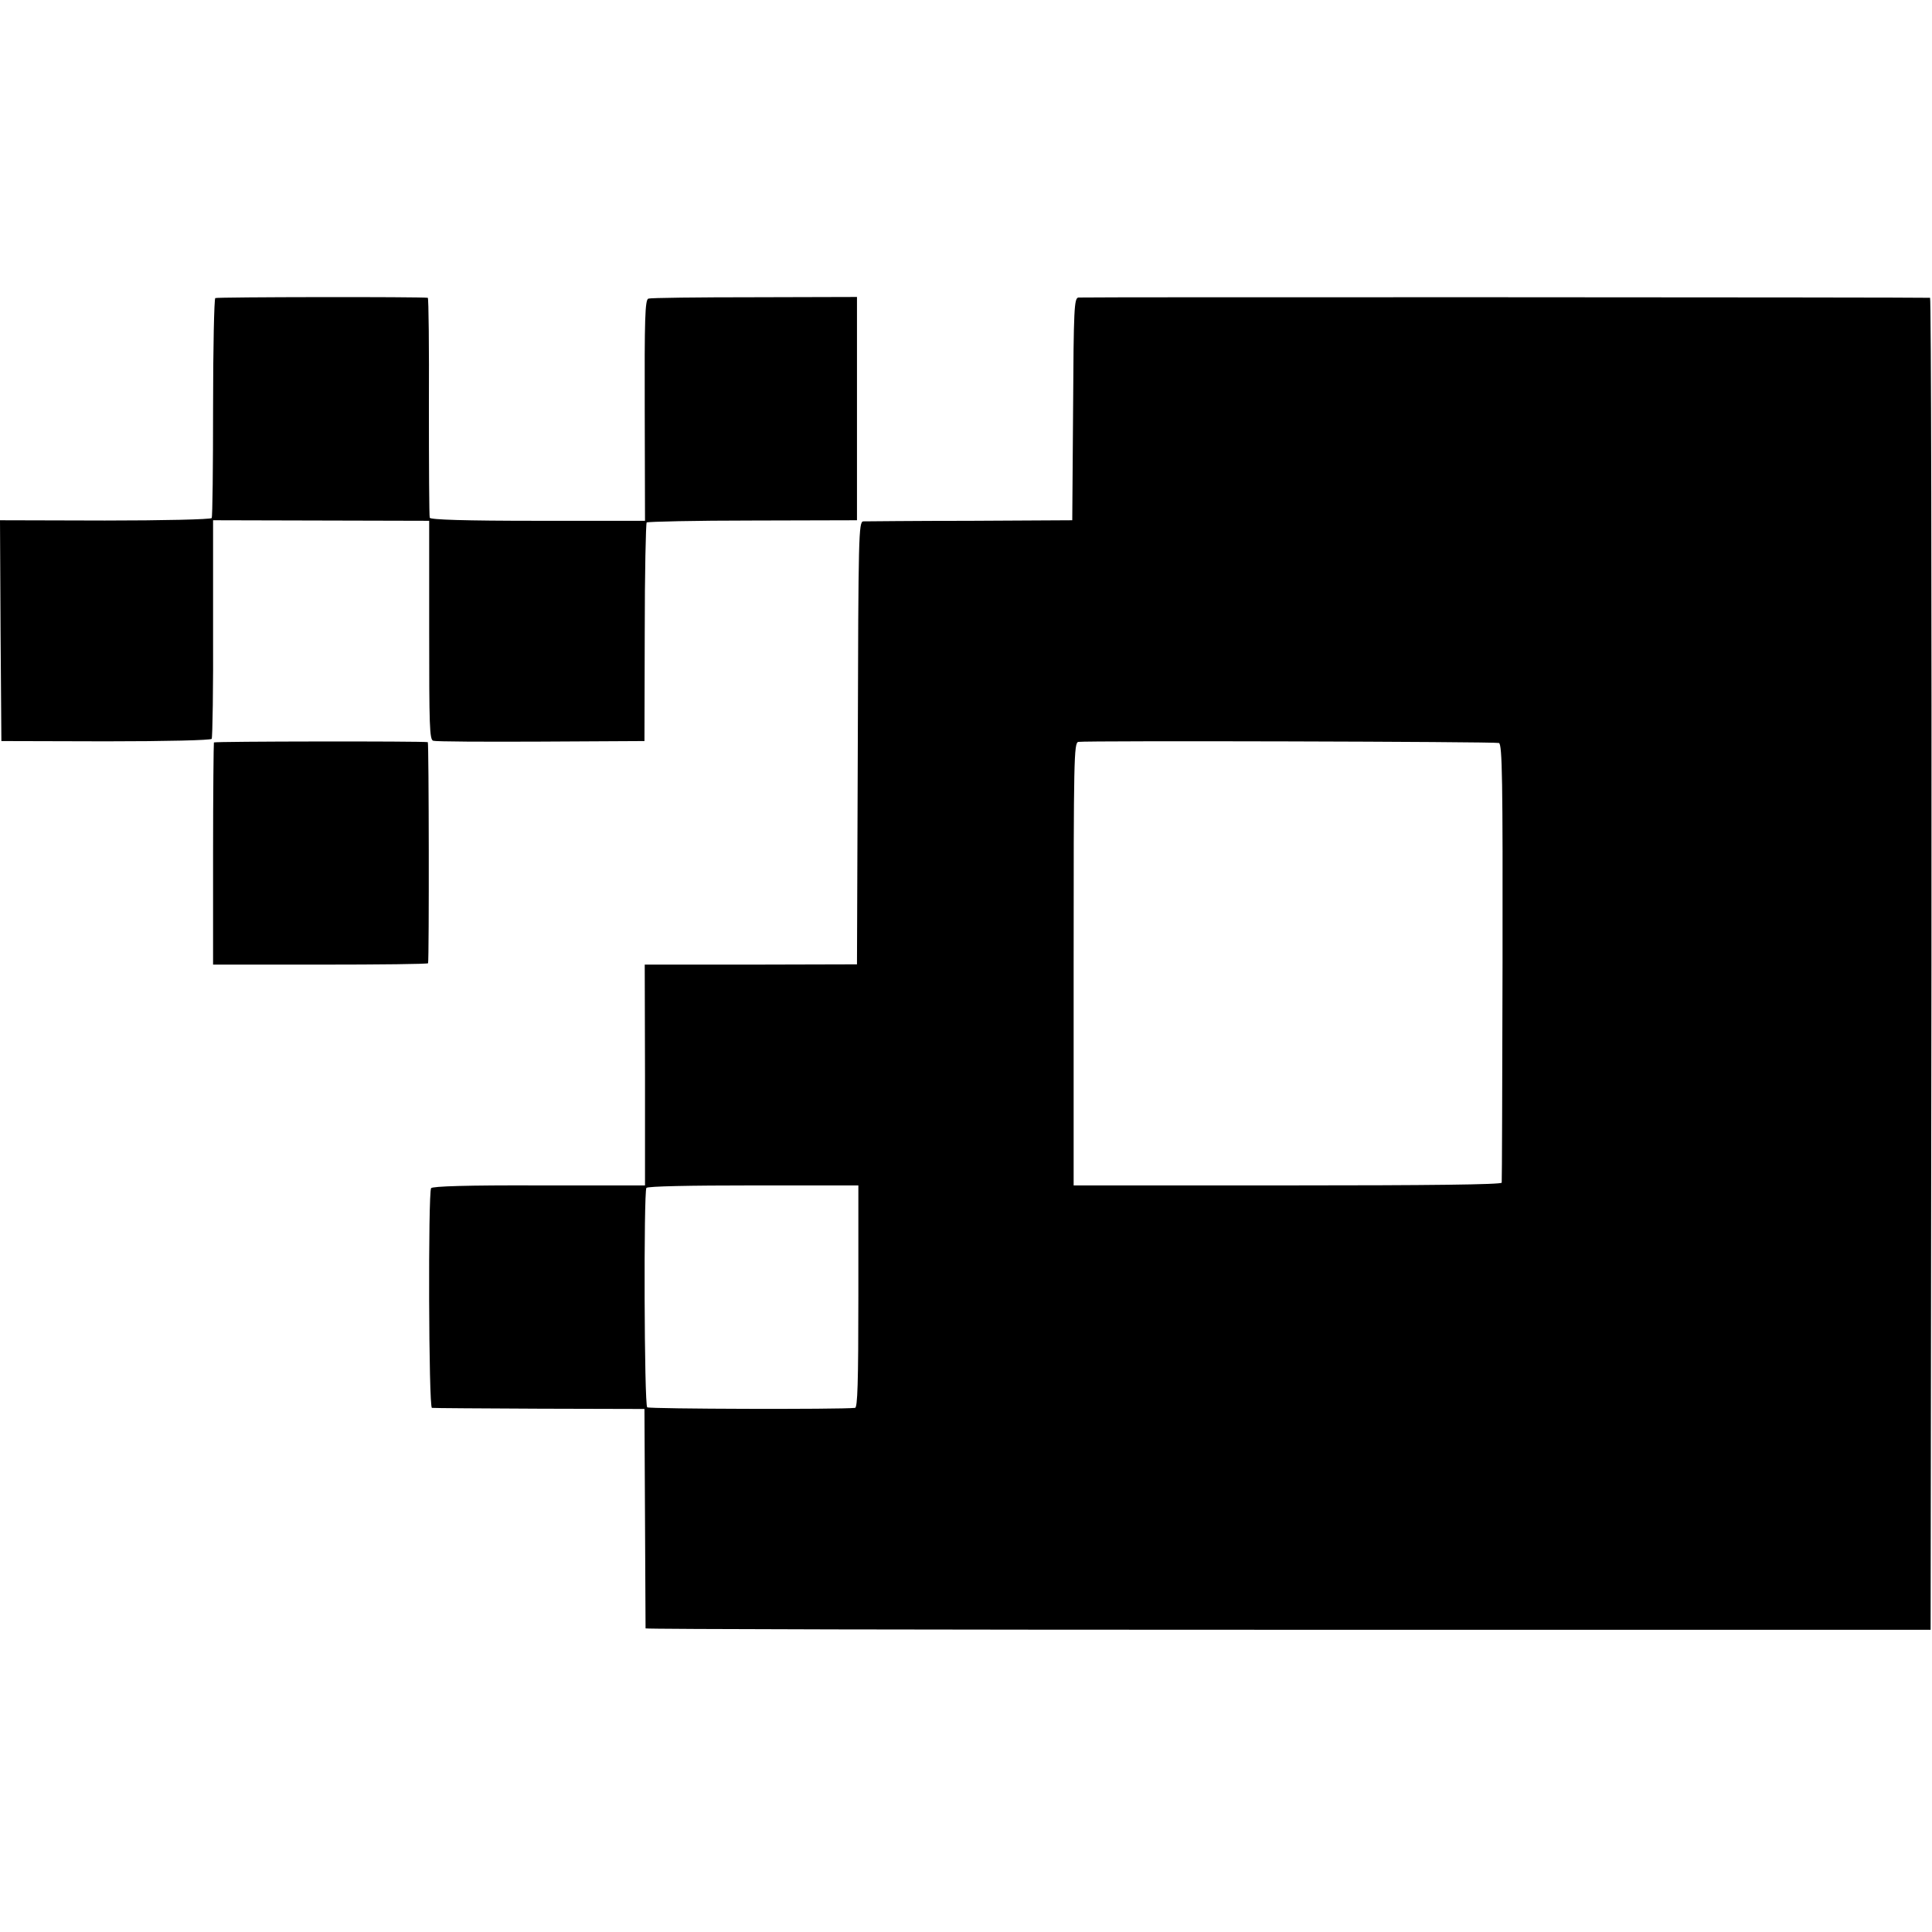 <svg version="1.0" xmlns="http://www.w3.org/2000/svg" width="933.333" height="933.333" viewBox="0 0 700 700"><path d="M78 108c-.4.3-.8 18.1-.8 39.7 0 21.5-.2 39.6-.5 40-.3.5-17.7.9-38.7.9l-38-.1.2 40 .3 40 37.8.1c22.3 0 38.1-.4 38.4-.9.3-.5.6-18.6.5-40.1v-39.1l39.1.1 39.2.1v39.6c0 34.7.1 39.8 1.5 40.1.8.3 18.4.4 39 .3l37.5-.2.1-39.3c0-21.5.4-39.5.7-39.9.4-.3 17.7-.7 38.4-.7l37.8-.1v-80.9l-37.1.1c-20.4 0-37.7.2-38.5.5-1.2.5-1.4 7.3-1.3 40.5l.1 40h-38.8c-26.6 0-38.9-.4-39.2-1.1-.2-.6-.3-18.8-.3-40.4.1-21.5-.1-39.2-.4-39.3-2.4-.4-76.4-.3-77 .1zm312.7-.2c-1.5.3-1.7 3.9-1.9 40.5l-.3 40.2-37 .2c-20.3 0-37.8.2-38.7.2-1.7.1-1.8 4.8-2 80.3l-.3 80.2-38.4.1h-38.5l.1 40v40h-38.4c-25.7-.1-38.7.3-39.1 1-1.1 1.7-.9 79.5.3 79.6.5.1 18.1.2 39 .3l38 .1.2 39.5c.1 21.7.2 39.7.2 40 .1.3 104.8.5 232.8.5h232.8l.3-241.3c.1-132.6-.1-241.2-.5-241.3-2.4-.2-307.2-.3-308.6-.1zm152.4 161.4c1.2.5 1.4 13.4 1.3 79.4-.1 43.4-.2 79.4-.3 79.9-.1.7-26.4 1-77.6 1H389v-80.2c0-74.2.1-80.2 1.7-80.5 2.8-.5 151-.1 152.4.4zM311 469.7c0 31.5-.3 40.3-1.2 40.4-5.4.6-74.5.4-75.3-.2-1.1-.8-1.3-77.8-.3-79.5.4-.6 15.9-.9 38.7-.9H311v40.2z"/><path d="M77.5 269c-.1.3-.3 18.5-.3 40.5v40h38.9c21.4 0 39-.2 39-.5.4-1.8.3-80-.1-80.1-2-.4-77.3-.3-77.5.1z"/></svg>